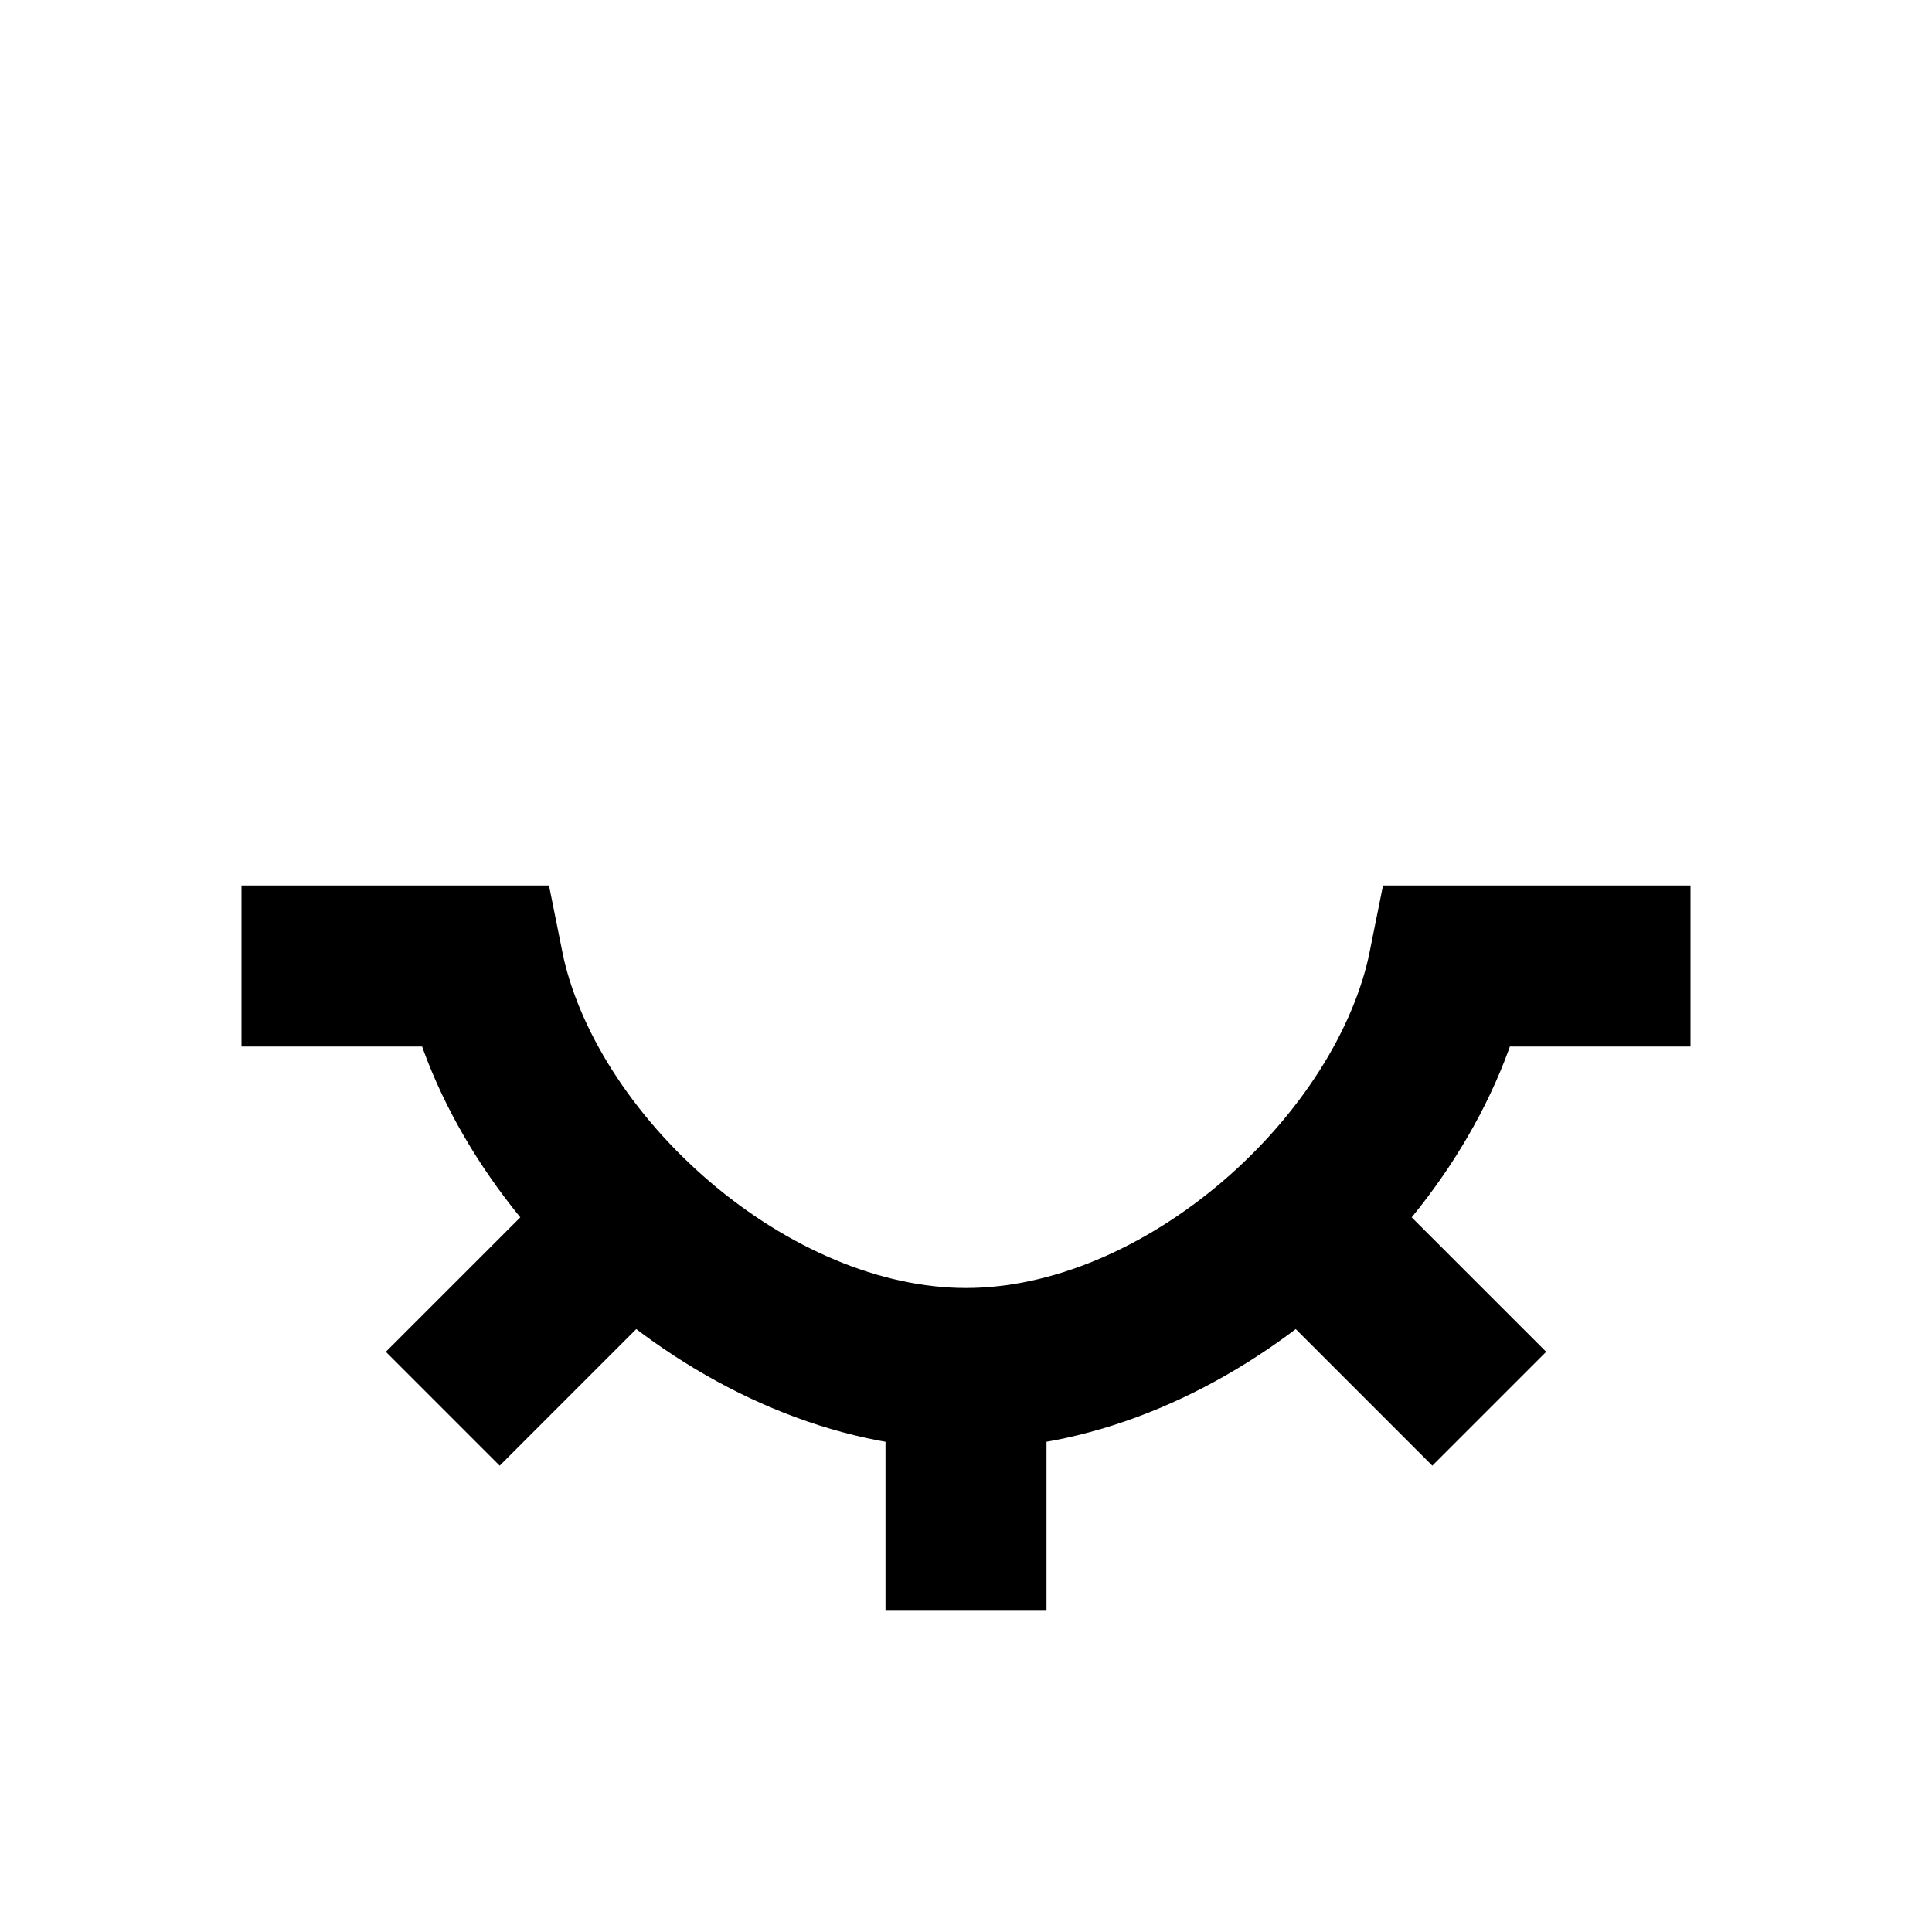<?xml version="1.0" encoding="utf-8"?><!-- Скачано с сайта svg4.ru / Downloaded from svg4.ru -->
<svg width="800px" height="800px" viewBox="0 0 24 24" xmlns="http://www.w3.org/2000/svg">
  <path fill="none" stroke="#000000" stroke-width="2" d="M3,12 L6,12 C6.5,14.5 9.273,17 12,17 C14.727,17 17.5,14.5 18,12 L21,12 M12,17 L12,20 M7.5,15.5 L5.5,17.5 M16.5,15.5 L18.5,17.5"/>
</svg>
